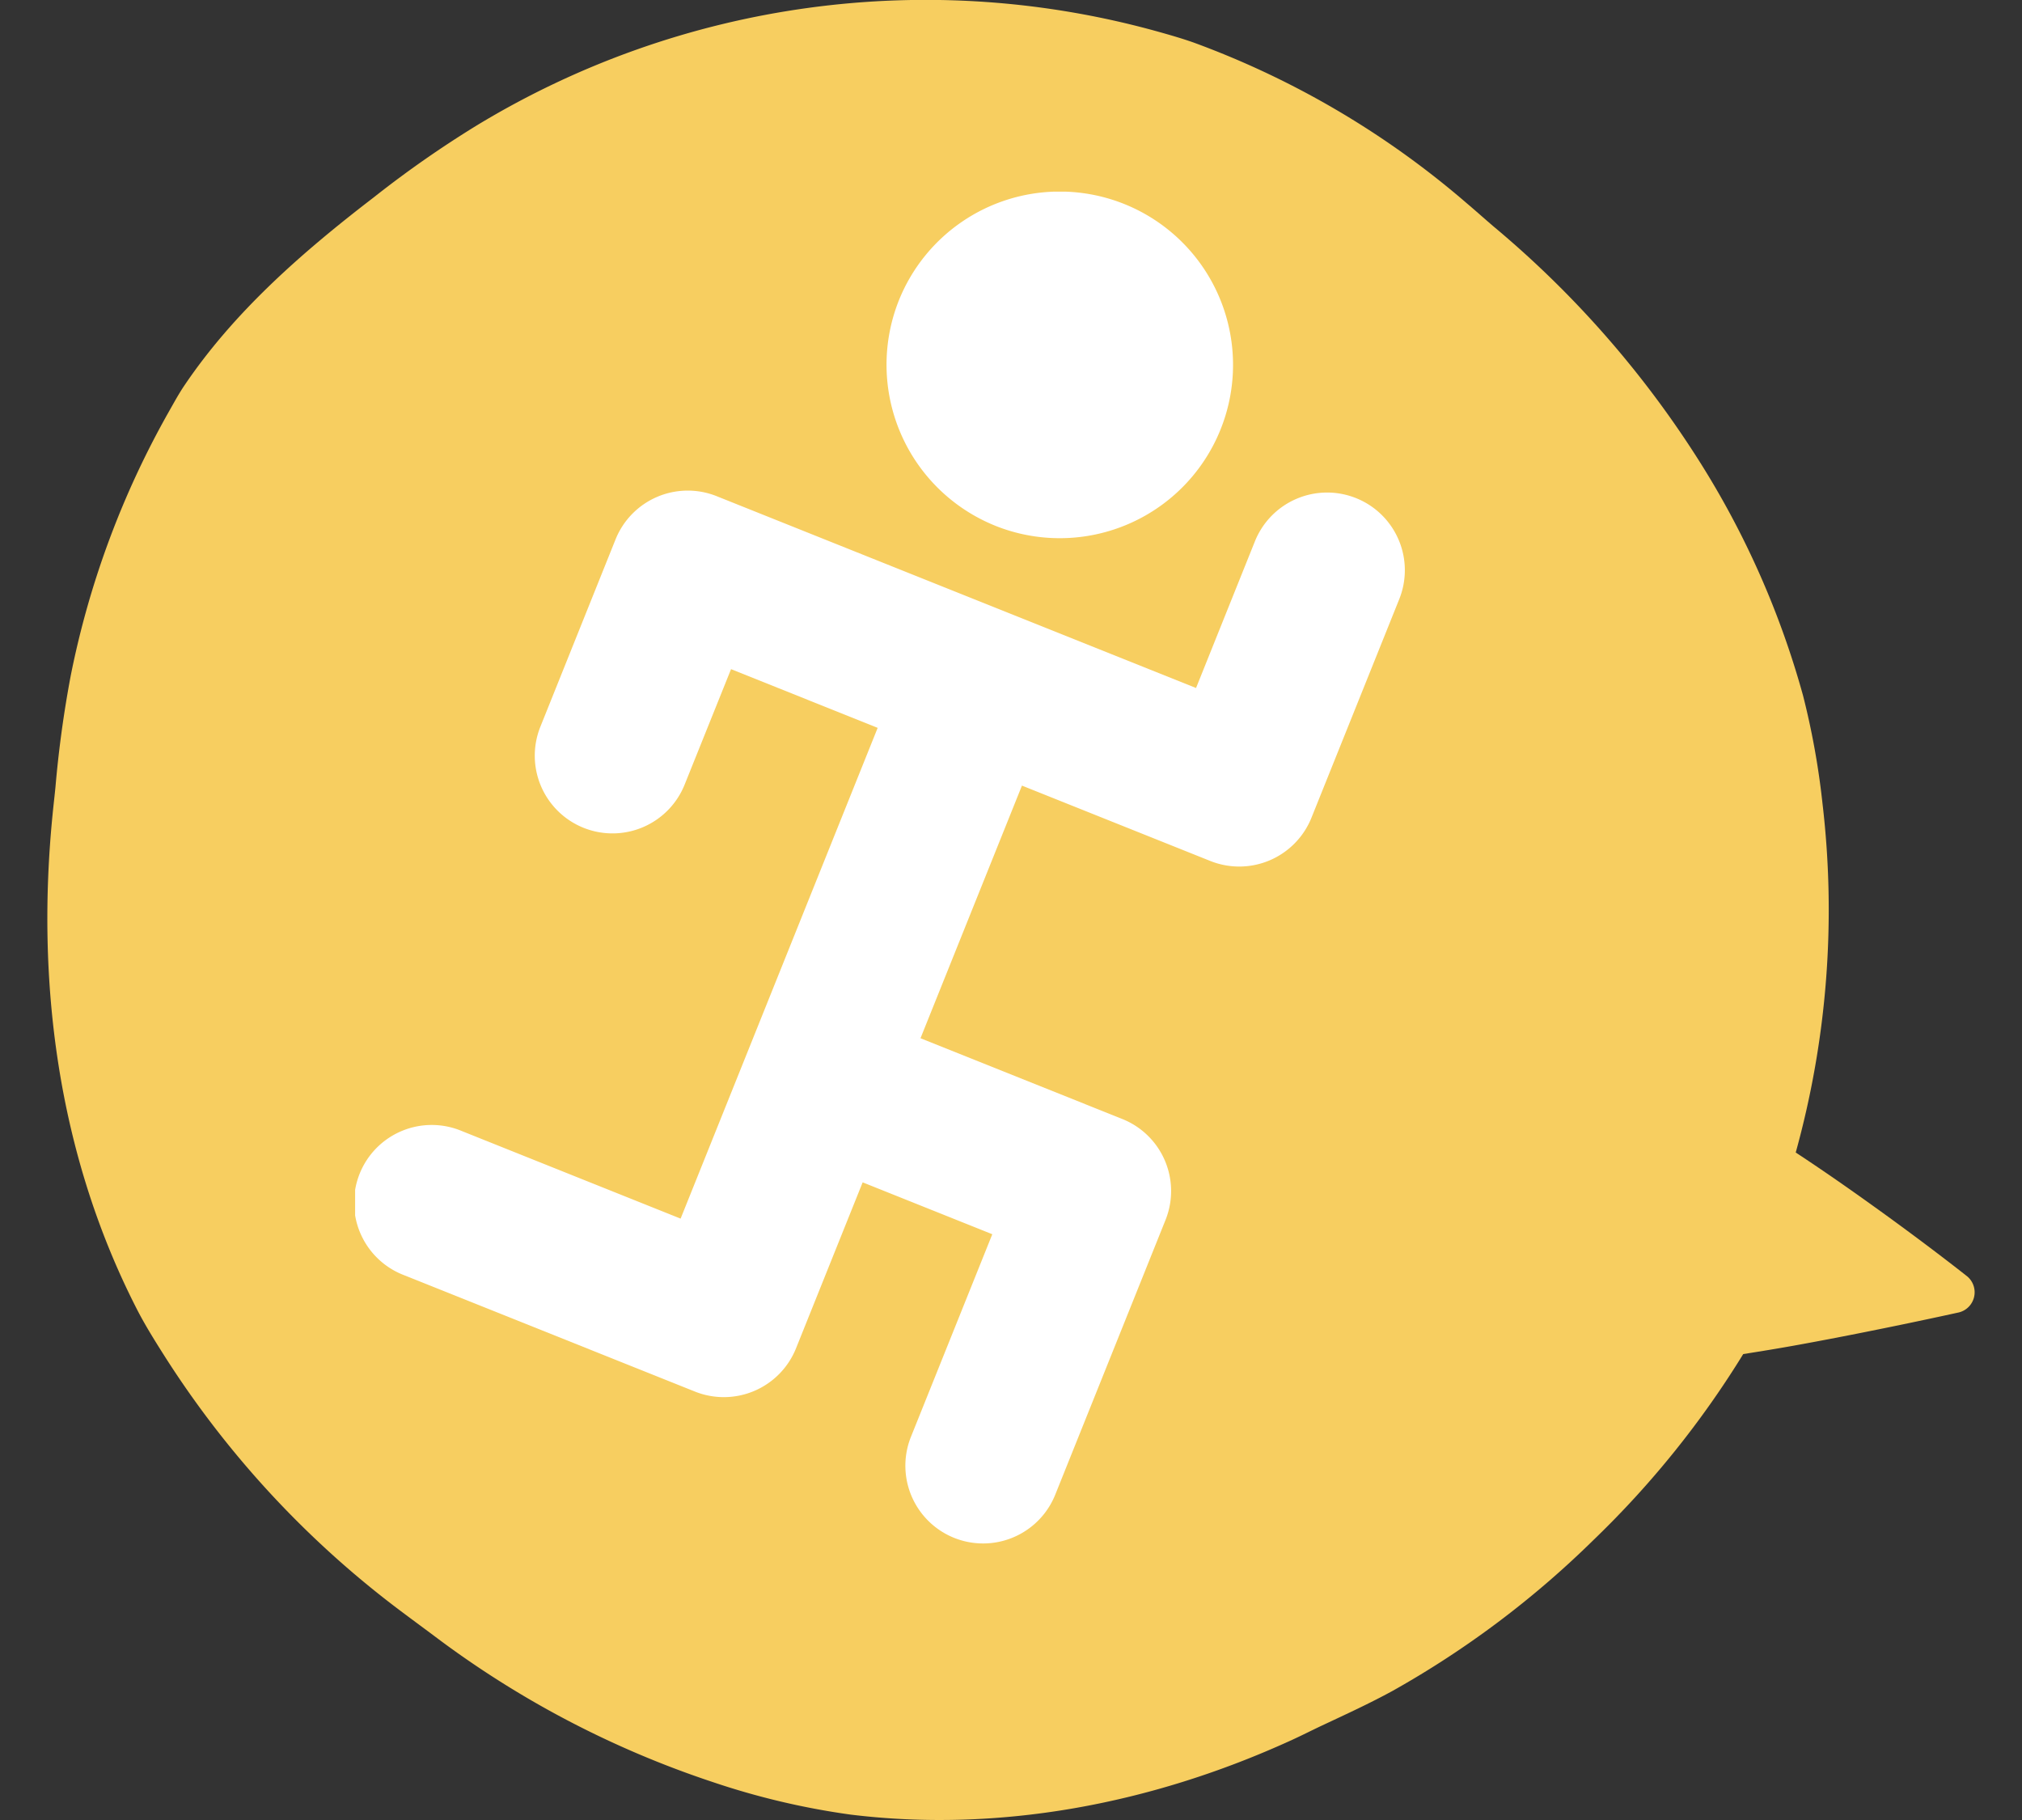 <svg id="グループ_141" data-name="グループ 141" xmlns="http://www.w3.org/2000/svg" xmlns:xlink="http://www.w3.org/1999/xlink" width="250" height="225" viewBox="0 0 250 225">
  <rect x="0" y="0" width="250" height="225" fill="#333333" stroke="none"/>
  <defs>
    <clipPath id="clip-path">
      <rect id="長方形_89" data-name="長方形 89" width="250" height="225" fill="none"/>
    </clipPath>
    <clipPath id="clip-path-2">
      <rect id="長方形_99" data-name="長方形 99" width="129.791" height="167.184" fill="none"/>
    </clipPath>
  </defs>
  <g id="グループ_42" data-name="グループ 42" clip-path="url(#clip-path)">
    <path id="パス_74" data-name="パス 74" d="M209.678,167.4c2.184-.342,4.493-.719,6.8-1.14,9.853-1.788,19.685-3.971,19.685-3.971a2.566,2.566,0,0,0,1.226-4.48s-4.467-3.556-11.012-8.267c-3.035-2.186-6.507-4.629-10.207-7.06a112.333,112.333,0,0,0,3.308-43.159A95.841,95.841,0,0,0,217.077,86a107.93,107.93,0,0,0-12.689-28.765,124.324,124.324,0,0,0-25.633-29.282c-1.1-.941-2.175-1.908-3.275-2.837A109.069,109.069,0,0,0,141.741,5.266c-1.385-.488-2.8-.9-4.206-1.294A107.03,107.03,0,0,0,53.121,15.49a131.759,131.759,0,0,0-12.815,8.95c-8.928,6.849-17.288,14.2-23.388,23.254-.688,1.023-1.276,2.11-1.885,3.182A109.919,109.919,0,0,0,2.891,83.531,137.868,137.868,0,0,0,1.006,97.268c-.111,1.145-.249,2.291-.36,3.439-2.011,20.262.465,41.678,10.412,61.118,1.06,2.072,2.31,4.05,3.574,6.043a119.7,119.7,0,0,0,29.573,31.681c1.159.868,2.321,1.724,3.477,2.583A119.729,119.729,0,0,0,82.22,220.293a92.949,92.949,0,0,0,17.095,4.041c18.33,2.244,37.157-1.262,54.571-9.231,1.259-.576,2.491-1.207,3.753-1.8,2.9-1.362,5.846-2.709,8.711-4.278a117.07,117.07,0,0,0,24.819-18.643A116.624,116.624,0,0,0,209.678,167.4" transform="translate(5.854 -0.001)" fill="#f7ce60" fill-rule="evenodd"/>
    <g id="グループ_66" data-name="グループ 66" transform="translate(43.907 23.695)">
      <g id="グループ_65" data-name="グループ 65" clip-path="url(#clip-path-2)">
        <path id="パス_109" data-name="パス 109" d="M123.75,37.889a9.621,9.621,0,0,0-12.5,5.341L103.97,61.364,80.68,52.046,44.7,37.649a9.621,9.621,0,0,0-12.5,5.341L22.9,66.16A9.607,9.607,0,0,0,40.743,73.3l5.735-14.266,18.129,7.257L40.242,126.963,13.193,116.136A9.6,9.6,0,1,0,6.04,133.951l35.968,14.39a9.619,9.619,0,0,0,12.5-5.334l8.243-20.529,16.029,6.415-10.09,25.122a9.611,9.611,0,0,0,17.846,7.14L100.2,127.123a9.592,9.592,0,0,0-5.343-12.474l-24.955-9.985L82.446,73.431l23.29,9.317a9.625,9.625,0,0,0,12.5-5.334L129.1,50.37a9.6,9.6,0,0,0-5.35-12.481m-44.6,3.418A21.427,21.427,0,1,0,67.225,13.456,21.464,21.464,0,0,0,79.153,41.307" transform="translate(0.001 -0.004)" fill="#fff"/>
      </g>
    </g>
  </g>
</svg>
